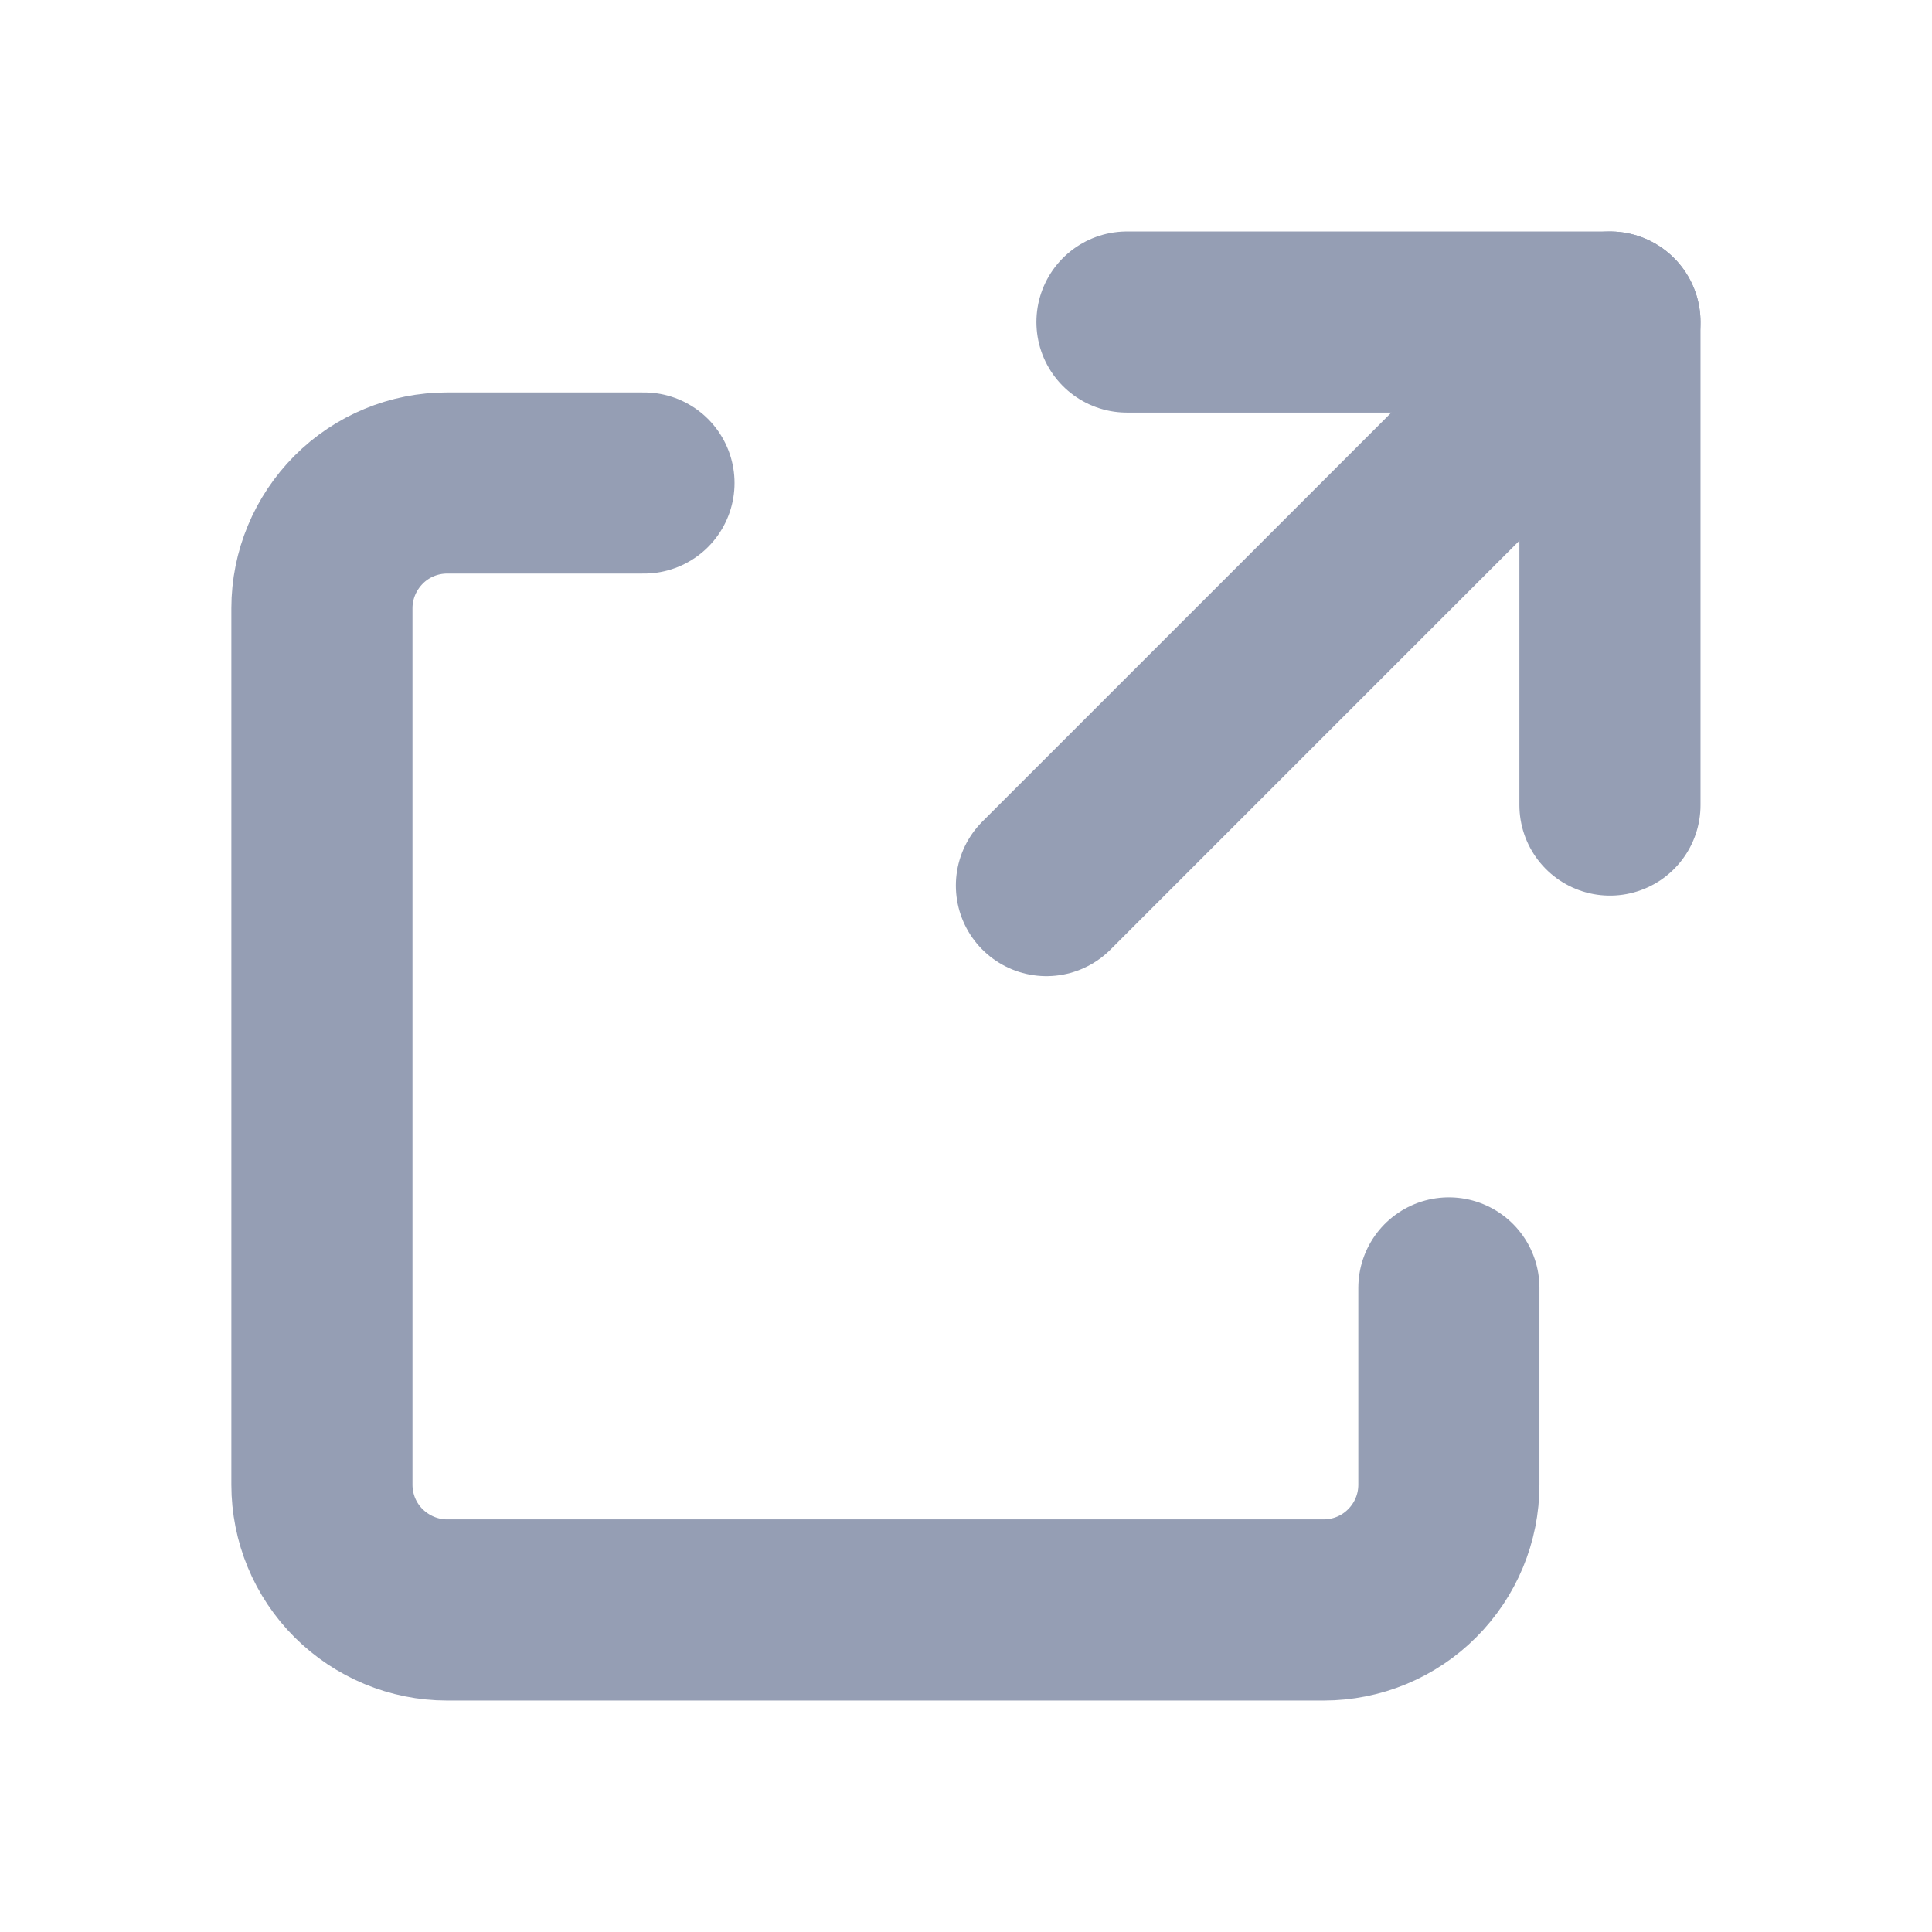 <svg fill="none" height="16" viewBox="0 0 16 16" width="16" xmlns="http://www.w3.org/2000/svg"><g stroke="#959eb4" stroke-linecap="round" stroke-linejoin="round" stroke-width="1.5"><path d="m9.333 2.667h4v4"/><path d="m13.333 2.667-4.667 4.667"/><path d="m5.333 4h-1.63c-.275 0-.539.109-.733.304s-.304.458-.304.733v7.259c0 .275.109.539.304.733s.458.304.733.304h7.259c.275 0 .539-.109.733-.304.195-.195.304-.458.304-.733v-1.63"/></g></svg>